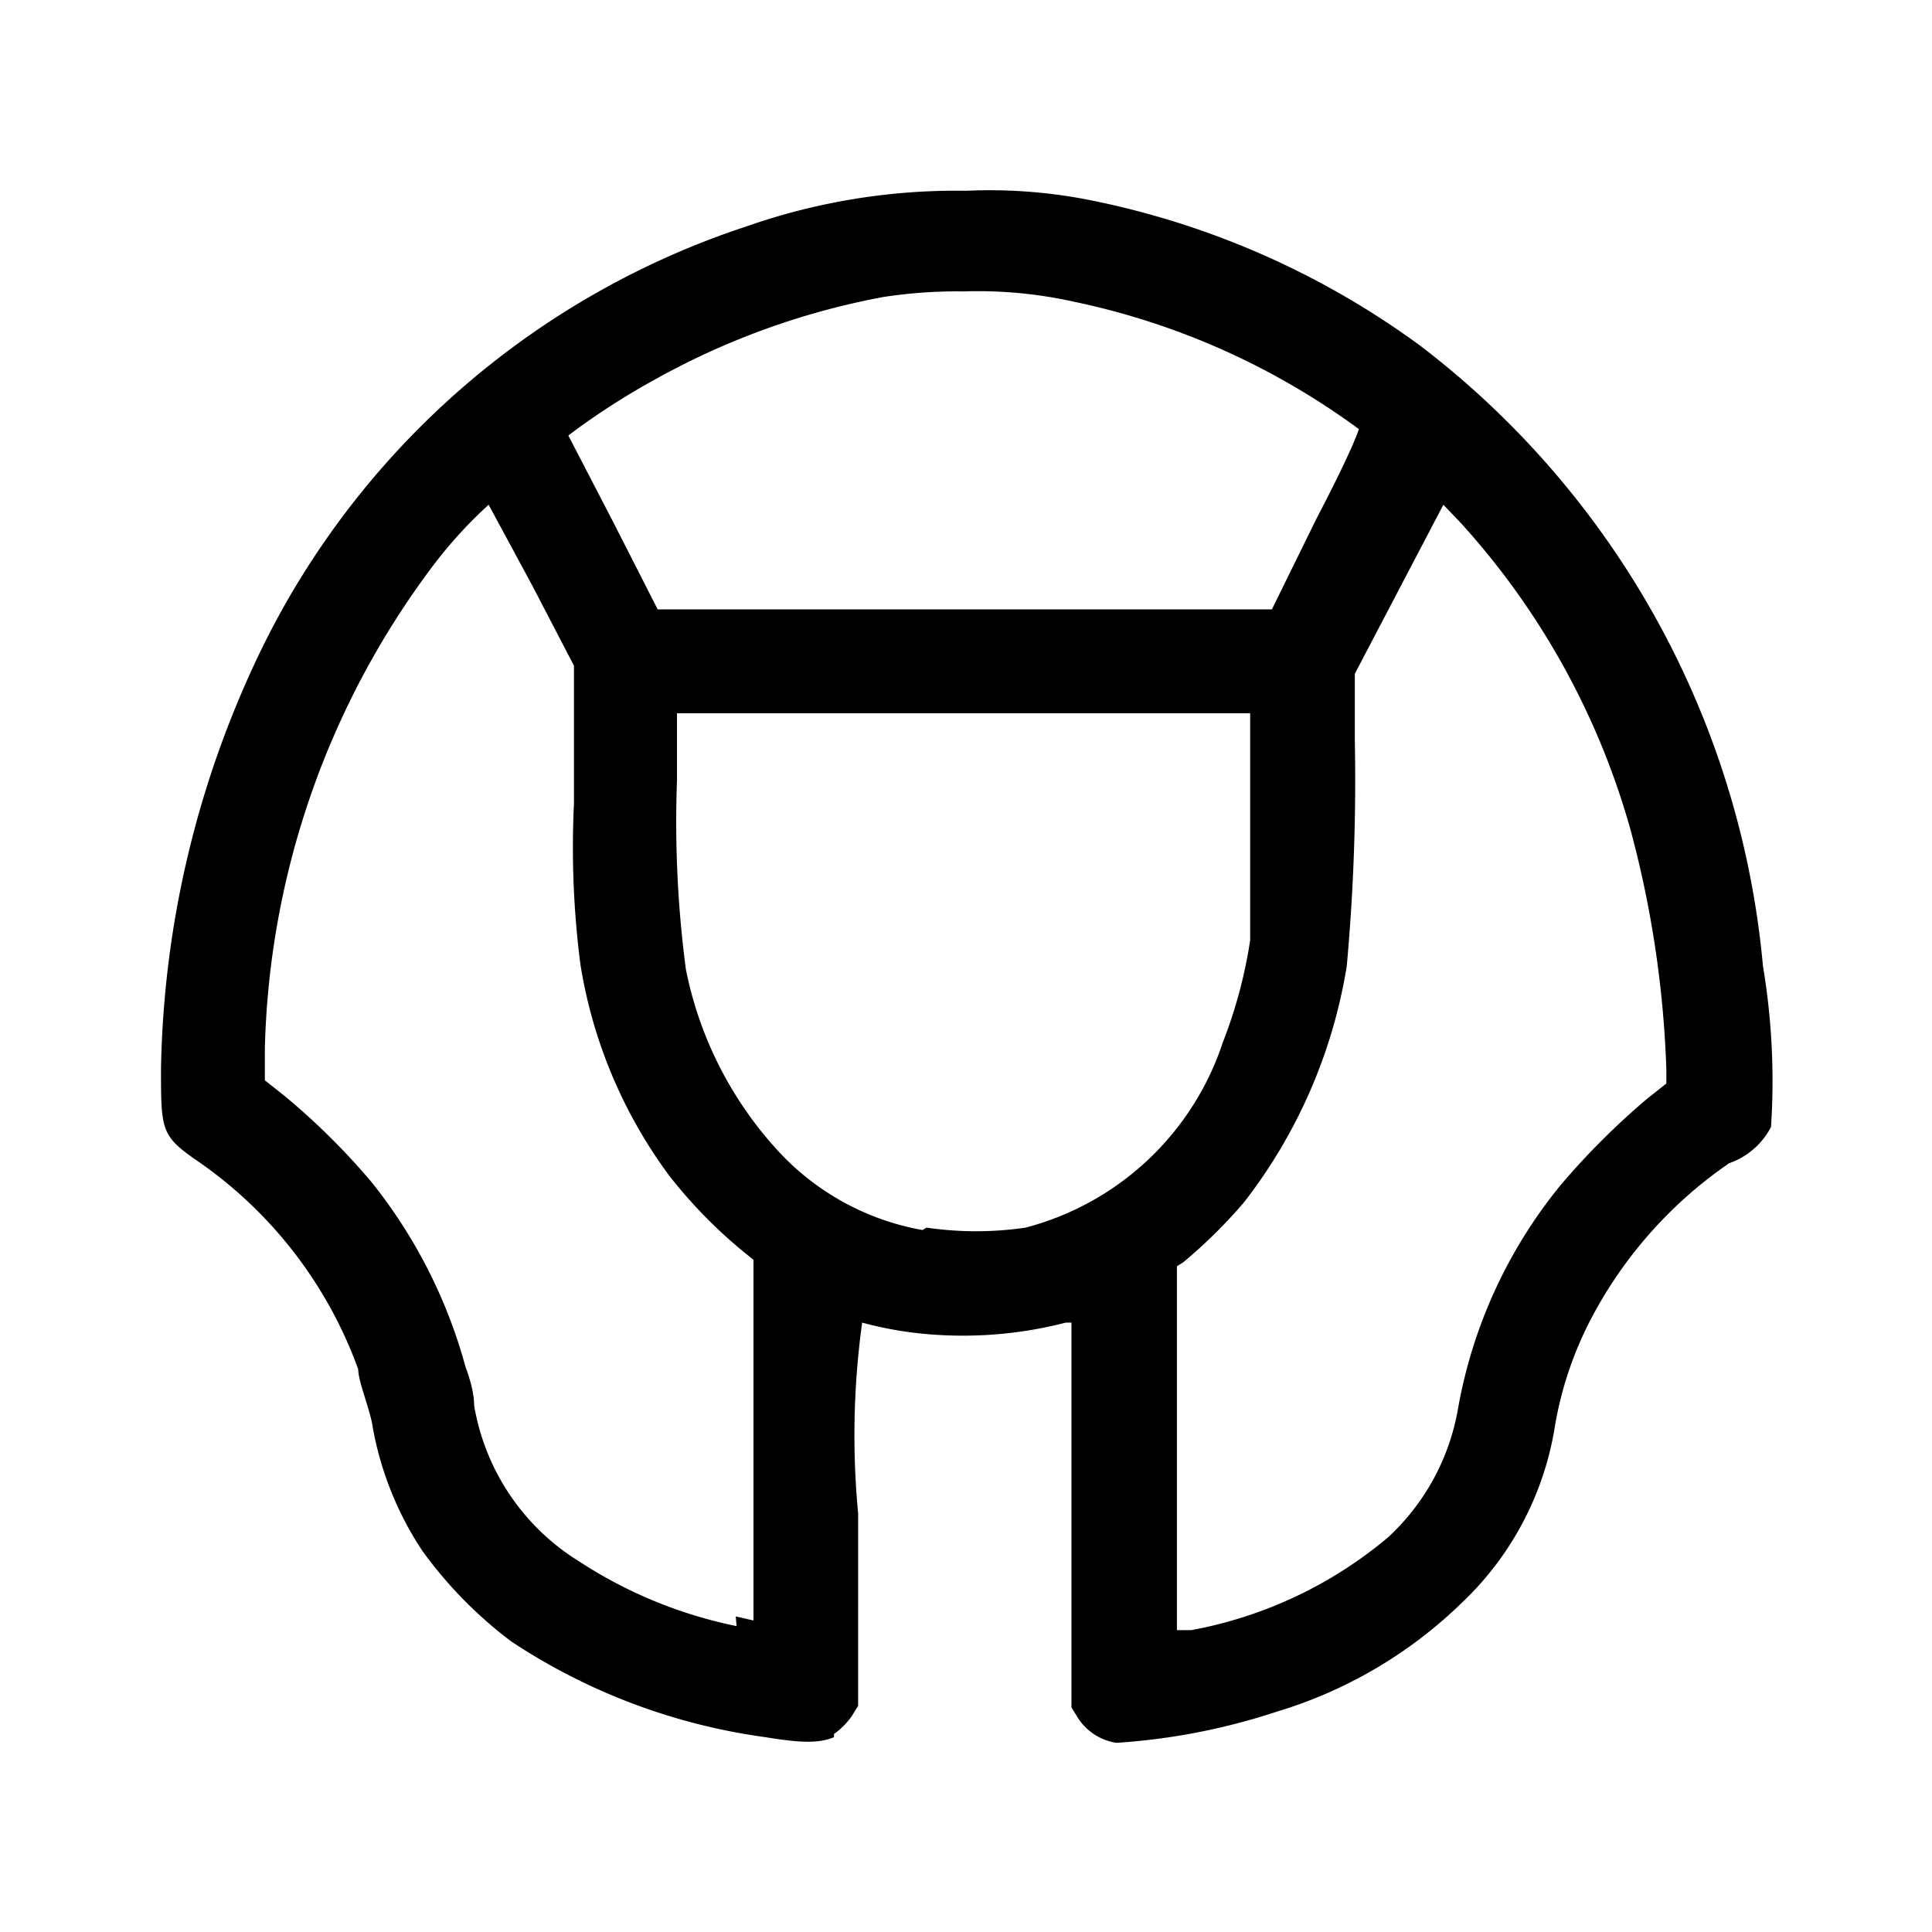 <svg fill="currentColor" viewBox="0 0 24 24" width="1em" height="1em"><path fill="none" d="M0 0h24v24H0Z"/><path d="M10.36 21.54a.92.92 0 0 0 .22-.22l.08-.13V18.8a10.27 10.27 0 0 1 .05-2.37 4.61 4.61 0 0 0 .9.15 5.12 5.12 0 0 0 1.63-.15h.07v4.78l.08.13a.69.69 0 0 0 .48.31 8 8 0 0 0 2-.39 5.61 5.61 0 0 0 2.3-1.36 3.85 3.85 0 0 0 1.15-2.21 4.52 4.52 0 0 1 .41-1.24 5.36 5.36 0 0 1 1.75-2A.93.93 0 0 0 22 14a8.63 8.63 0 0 0-.1-2 10.94 10.94 0 0 0-4.25-7.7 10.37 10.37 0 0 0-4.09-1.81A6.38 6.38 0 0 0 12 2.37a7.87 7.87 0 0 0-2.72.44 10.28 10.28 0 0 0-6 5.19A12.42 12.42 0 0 0 2 13.27c0 .77 0 .84.45 1.15a5.35 5.35 0 0 1 2 2.59c0 .14.12.43.17.66a4.07 4.07 0 0 0 .63 1.6 5.3 5.3 0 0 0 1.1 1.12 7.56 7.56 0 0 0 3.16 1.19c.48.08.68.07.85 0ZM9.15 20.2a5.61 5.61 0 0 1-1.95-.8 2.83 2.83 0 0 1-1.31-1.94c0-.2-.09-.43-.11-.49a6.33 6.33 0 0 0-1.16-2.28 8.56 8.56 0 0 0-1.09-1.08l-.24-.19v-.39A10.39 10.39 0 0 1 5.4 7a5.55 5.55 0 0 1 .67-.73l.54 1 .52 1v1.71a11.37 11.37 0 0 0 .08 2 6 6 0 0 0 1.1 2.62 6 6 0 0 0 .89.92l.16.13v4.48l-.22-.05Zm5.47-2.2v-2.27l.08-.05a6.4 6.4 0 0 0 .75-.74A6.46 6.46 0 0 0 16.73 12a25.43 25.43 0 0 0 .1-2.8v-.83l1.1-2.1.22.23a9.46 9.46 0 0 1 2.1 3.79 13.06 13.06 0 0 1 .45 3v.17l-.24.19a9.18 9.18 0 0 0-1.08 1.08 6.05 6.05 0 0 0-1.27 2.78 2.83 2.83 0 0 1-.87 1.59 5.29 5.29 0 0 1-2.44 1.15h-.18Zm-3.16-2.72a3.2 3.2 0 0 1-1.81-1 4.68 4.68 0 0 1-1.13-2.24 14 14 0 0 1-.11-2.35v-.83h7.12V11.68a5.94 5.94 0 0 1-.34 1.27 3.52 3.52 0 0 1-2.45 2.3 4.23 4.23 0 0 1-1.23 0ZM7.62 6.49l-.56-1.08.12-.09a9.15 9.15 0 0 1 1-.63 9.31 9.31 0 0 1 2.79-1 6.06 6.06 0 0 1 1-.07 5.49 5.49 0 0 1 1.38.13 9.11 9.11 0 0 1 2.53.94 9.21 9.21 0 0 1 1 .64s-.05.2-.53 1.12l-.55 1.12H8.17l-.55-1.08Z"/></svg>